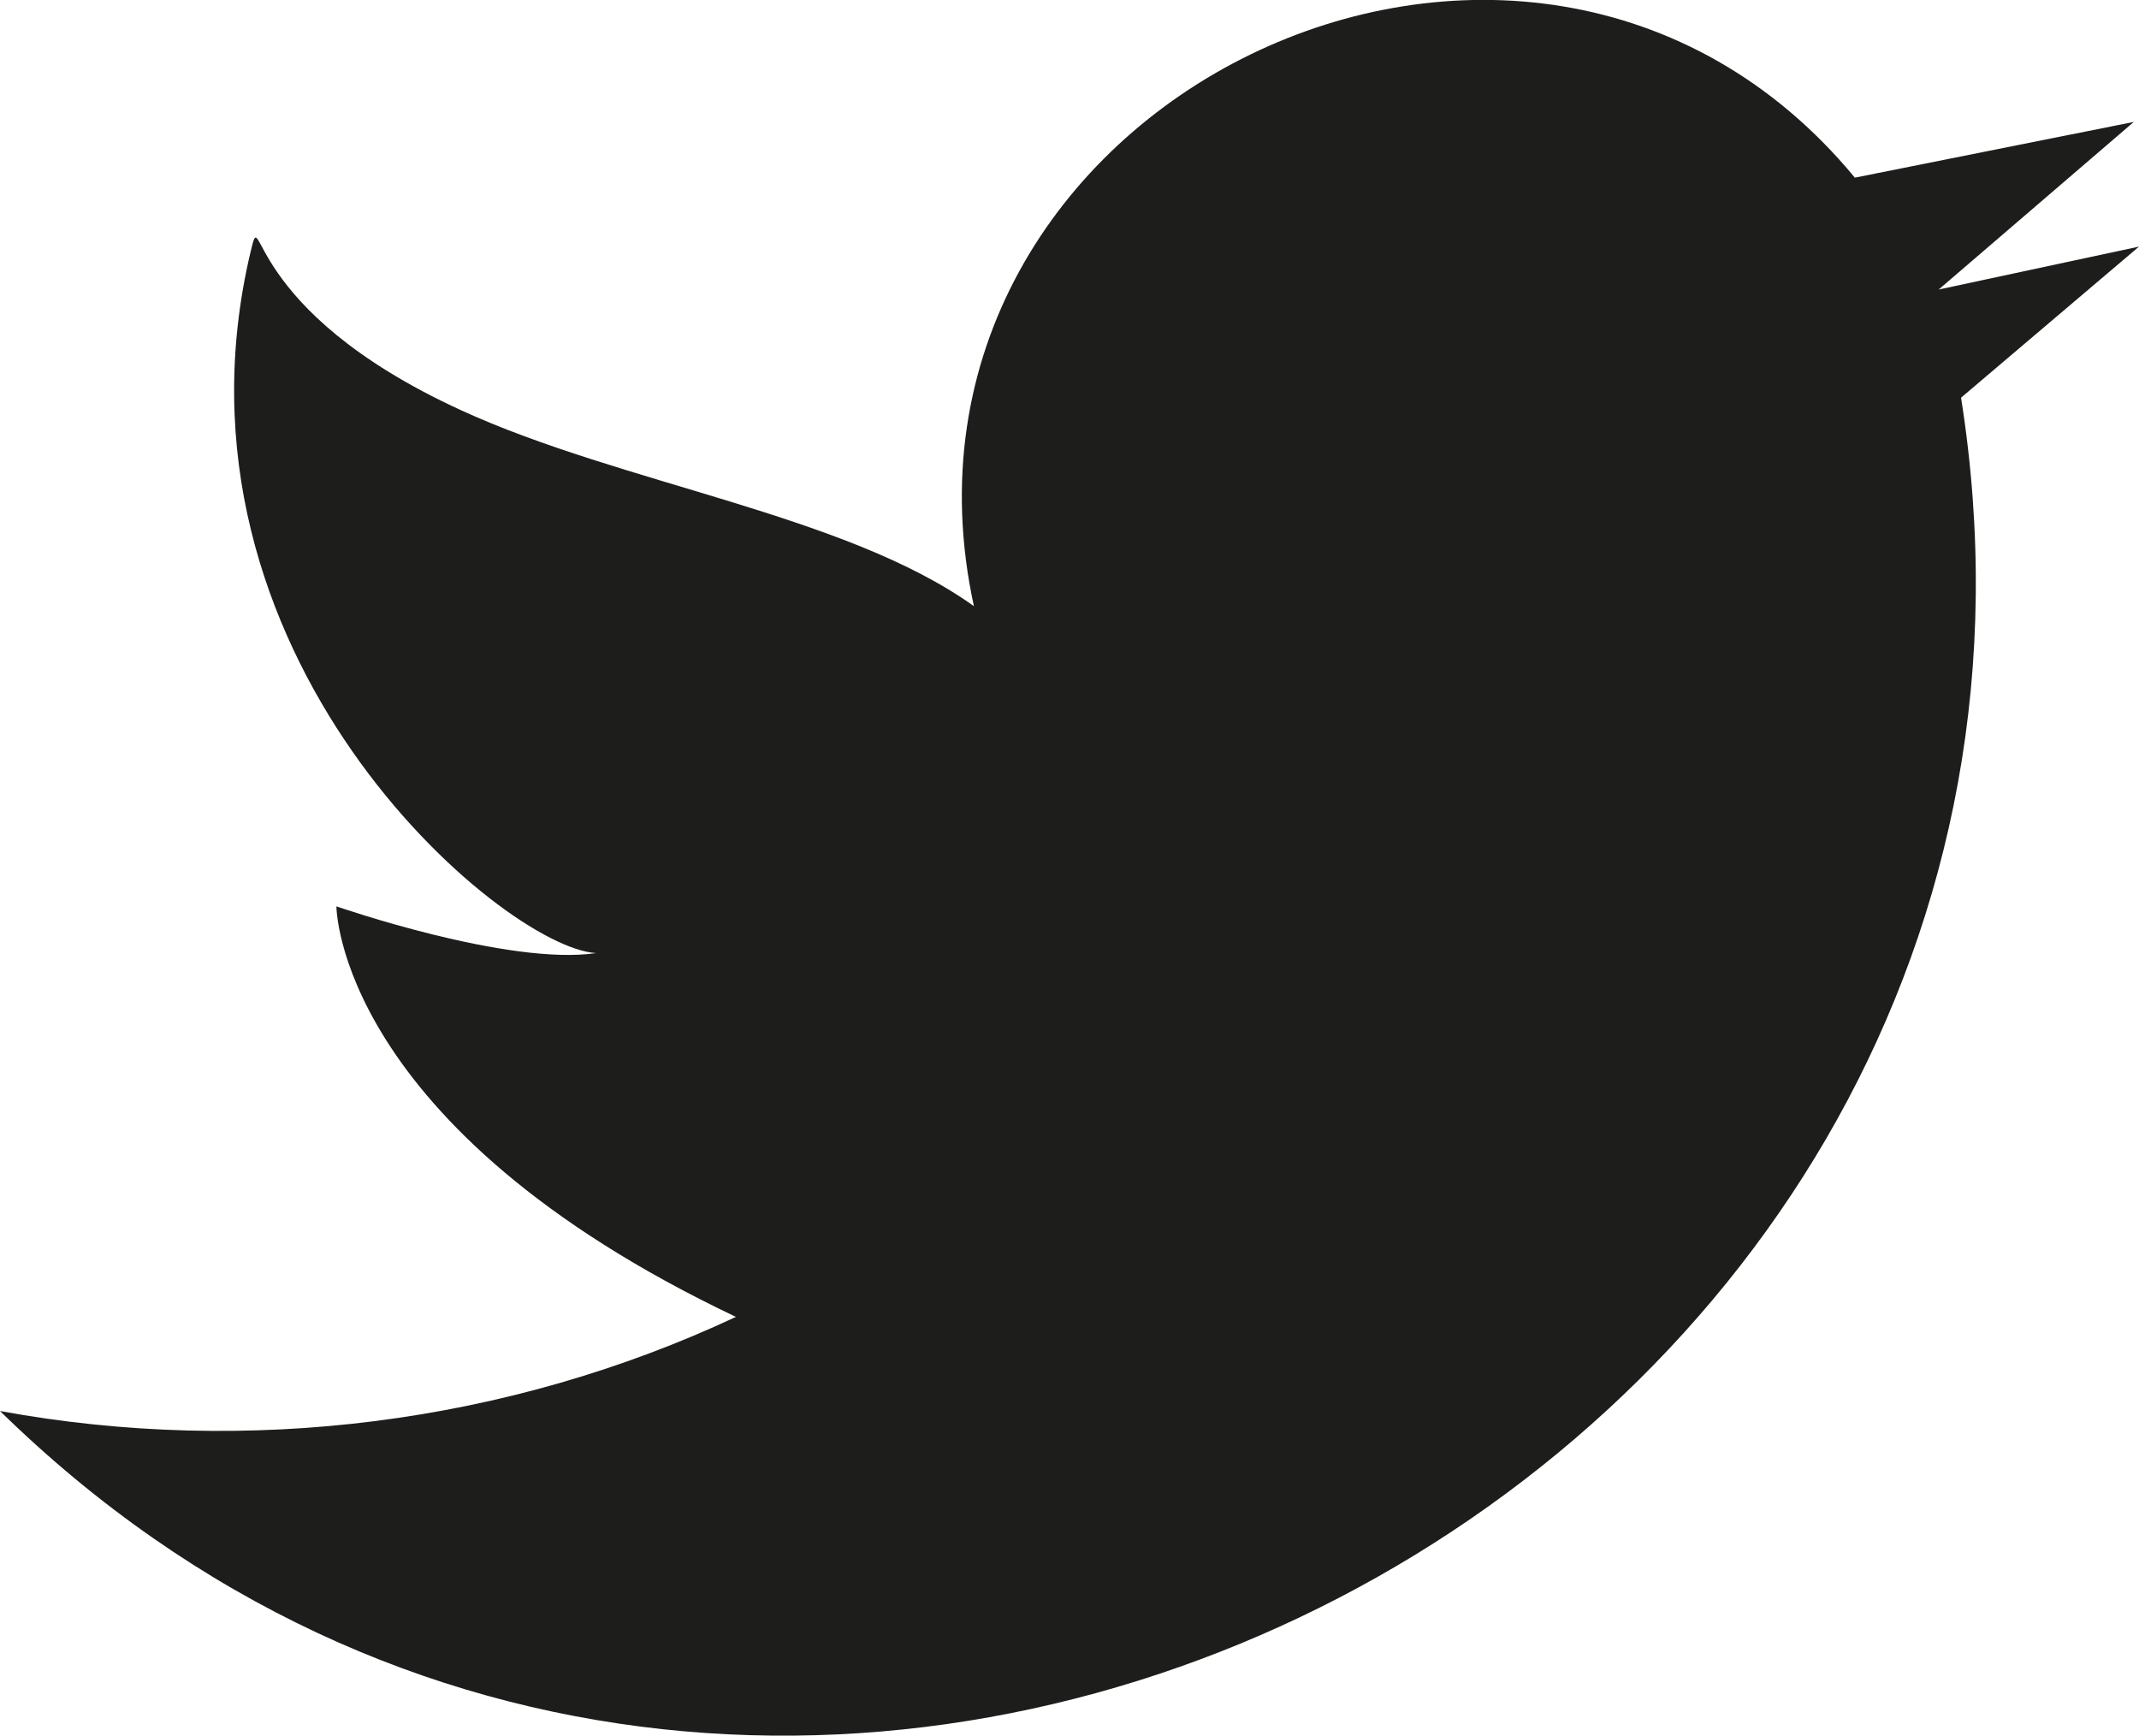 <svg id="Layer_1" data-name="Layer 1" xmlns="http://www.w3.org/2000/svg" viewBox="0 0 1190 965.63">
  <defs>
    <style>
      .cls-1 {
        fill: #1d1d1b;
      }
    </style>
  </defs>
  <path class="cls-1" d="M1345.5,341.37l-111.45,23.88L1342.61,272l-155.19,31c-182.49-220.8-551-41.29-490.1,238.41C625.88,490.2,502,473.67,412,432.4c-122.83-56.35-110-117.7-117-88.53C241.51,568.23,435.14,731.52,487.16,734.41c-49.13,7.23-144.5-26-144.5-26s0,122.83,222.26,228.4C438,996.23,293.33,1014.46,155.5,989.17c437.41,428.24,1185.87,36.53,1091-563.75Z" transform="translate(-155.5 -204.17)"/>
</svg>
